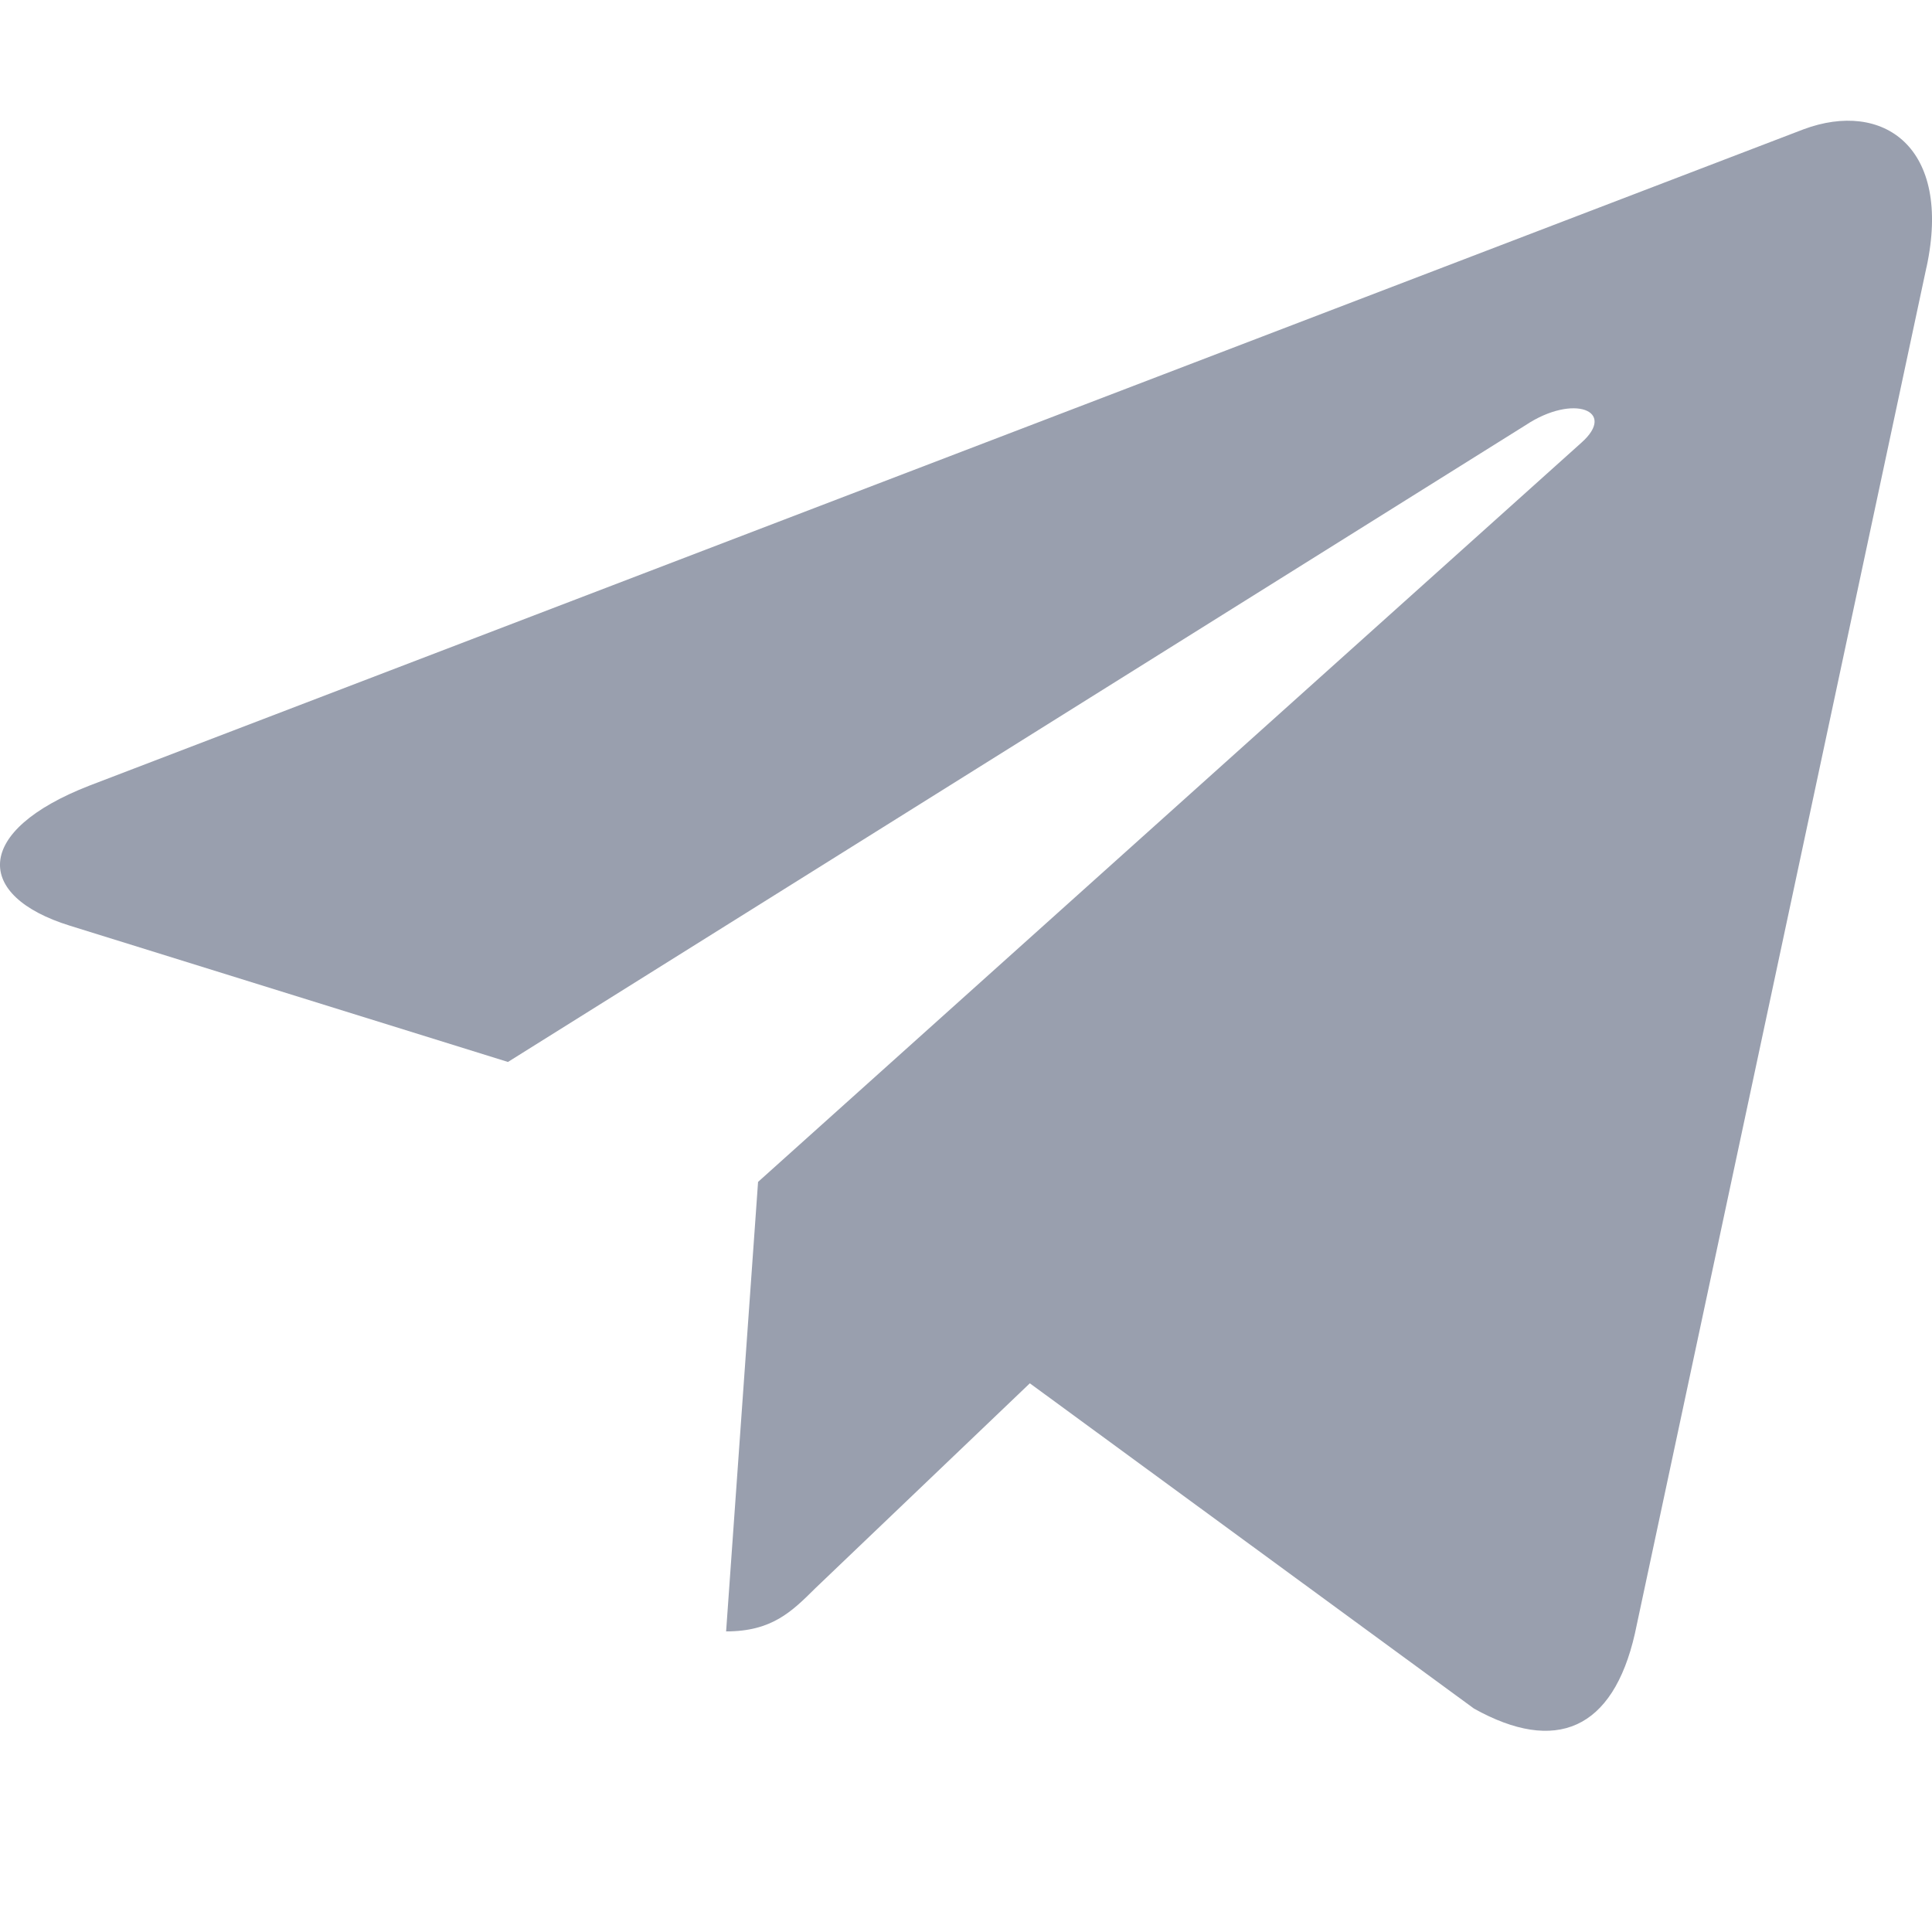 <svg width="24" height="24" viewBox="0 0 24 24" fill="none" xmlns="http://www.w3.org/2000/svg">
<path d="M9.417 14.682L9.02 20.266C9.588 20.266 9.834 20.022 10.129 19.729L12.793 17.184L18.311 21.225C19.323 21.789 20.036 21.492 20.309 20.294L23.931 3.321L23.932 3.32C24.253 1.824 23.391 1.239 22.405 1.606L1.114 9.758C-0.339 10.322 -0.317 11.132 0.867 11.499L6.31 13.192L18.954 5.28C19.549 4.886 20.09 5.104 19.645 5.499L9.417 14.682Z" fill="#999FAE"/>
</svg>
